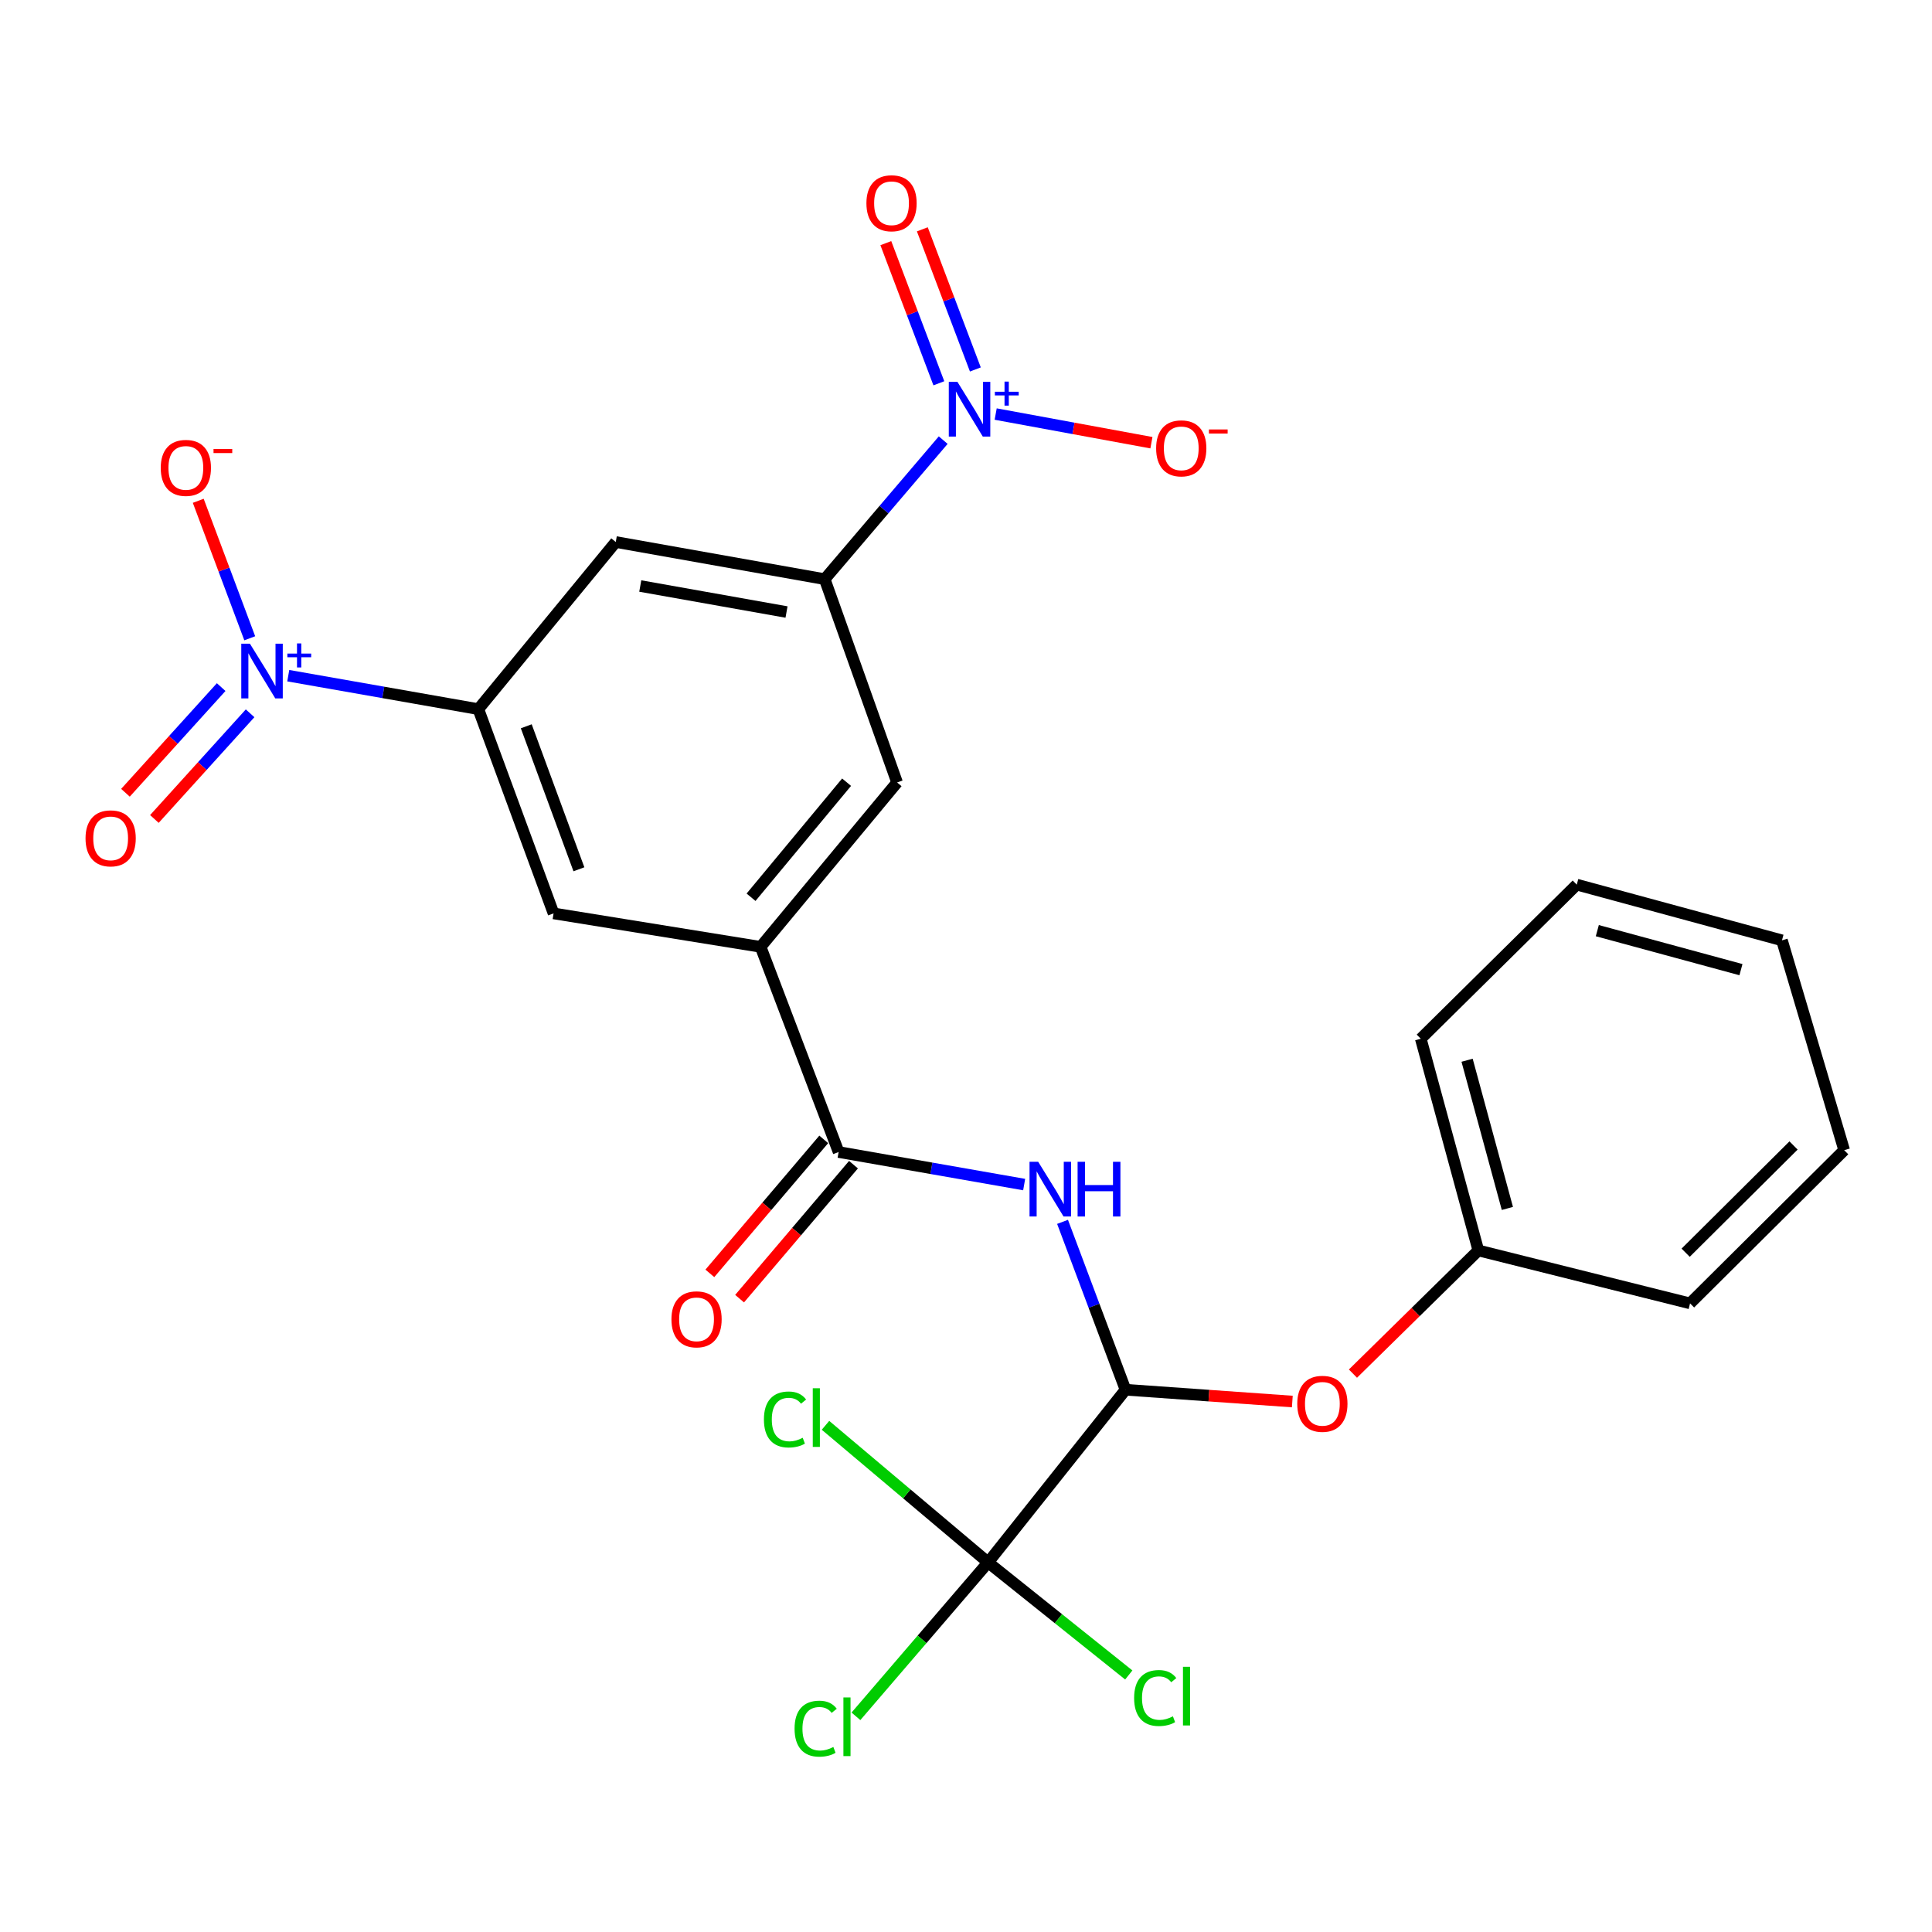 <?xml version='1.0' encoding='iso-8859-1'?>
<svg version='1.1' baseProfile='full'
              xmlns='http://www.w3.org/2000/svg'
                      xmlns:rdkit='http://www.rdkit.org/xml'
                      xmlns:xlink='http://www.w3.org/1999/xlink'
                  xml:space='preserve'
width='1000px' height='1000px' viewBox='0 0 1000 1000'>
<!-- END OF HEADER -->
<rect style='opacity:1.0;fill:#FFFFFF;stroke:none' width='1000' height='1000' x='0' y='0'> </rect>
<path class='bond-6' d='M 149.205,349.734 L 198.399,358.389' style='fill:none;fill-rule:evenodd;stroke:#0000FF;stroke-width:6px;stroke-linecap:butt;stroke-linejoin:miter;stroke-opacity:1' />
<path class='bond-6' d='M 198.399,358.389 L 247.594,367.044' style='fill:none;fill-rule:evenodd;stroke:#000000;stroke-width:6px;stroke-linecap:butt;stroke-linejoin:miter;stroke-opacity:1' />
<path class='bond-12' d='M 129.266,330.374 L 115.939,294.794' style='fill:none;fill-rule:evenodd;stroke:#0000FF;stroke-width:6px;stroke-linecap:butt;stroke-linejoin:miter;stroke-opacity:1' />
<path class='bond-12' d='M 115.939,294.794 L 102.611,259.213' style='fill:none;fill-rule:evenodd;stroke:#FF0000;stroke-width:6px;stroke-linecap:butt;stroke-linejoin:miter;stroke-opacity:1' />
<path class='bond-15' d='M 114.477,355.64 L 89.707,382.987' style='fill:none;fill-rule:evenodd;stroke:#0000FF;stroke-width:6px;stroke-linecap:butt;stroke-linejoin:miter;stroke-opacity:1' />
<path class='bond-15' d='M 89.707,382.987 L 64.936,410.334' style='fill:none;fill-rule:evenodd;stroke:#FF0000;stroke-width:6px;stroke-linecap:butt;stroke-linejoin:miter;stroke-opacity:1' />
<path class='bond-15' d='M 129.453,369.205 L 104.682,396.552' style='fill:none;fill-rule:evenodd;stroke:#0000FF;stroke-width:6px;stroke-linecap:butt;stroke-linejoin:miter;stroke-opacity:1' />
<path class='bond-15' d='M 104.682,396.552 L 79.912,423.899' style='fill:none;fill-rule:evenodd;stroke:#FF0000;stroke-width:6px;stroke-linecap:butt;stroke-linejoin:miter;stroke-opacity:1' />
<path class='bond-0' d='M 488.204,227.811 L 457.532,263.791' style='fill:none;fill-rule:evenodd;stroke:#0000FF;stroke-width:6px;stroke-linecap:butt;stroke-linejoin:miter;stroke-opacity:1' />
<path class='bond-0' d='M 457.532,263.791 L 426.86,299.772' style='fill:none;fill-rule:evenodd;stroke:#000000;stroke-width:6px;stroke-linecap:butt;stroke-linejoin:miter;stroke-opacity:1' />
<path class='bond-13' d='M 515.359,214.311 L 555.665,221.726' style='fill:none;fill-rule:evenodd;stroke:#0000FF;stroke-width:6px;stroke-linecap:butt;stroke-linejoin:miter;stroke-opacity:1' />
<path class='bond-13' d='M 555.665,221.726 L 595.972,229.142' style='fill:none;fill-rule:evenodd;stroke:#FF0000;stroke-width:6px;stroke-linecap:butt;stroke-linejoin:miter;stroke-opacity:1' />
<path class='bond-14' d='M 504.845,191.235 L 491.121,154.966' style='fill:none;fill-rule:evenodd;stroke:#0000FF;stroke-width:6px;stroke-linecap:butt;stroke-linejoin:miter;stroke-opacity:1' />
<path class='bond-14' d='M 491.121,154.966 L 477.397,118.698' style='fill:none;fill-rule:evenodd;stroke:#FF0000;stroke-width:6px;stroke-linecap:butt;stroke-linejoin:miter;stroke-opacity:1' />
<path class='bond-14' d='M 485.947,198.386 L 472.223,162.117' style='fill:none;fill-rule:evenodd;stroke:#0000FF;stroke-width:6px;stroke-linecap:butt;stroke-linejoin:miter;stroke-opacity:1' />
<path class='bond-14' d='M 472.223,162.117 L 458.5,125.849' style='fill:none;fill-rule:evenodd;stroke:#FF0000;stroke-width:6px;stroke-linecap:butt;stroke-linejoin:miter;stroke-opacity:1' />
<path class='bond-1' d='M 530.104,613.131 L 482.085,604.708' style='fill:none;fill-rule:evenodd;stroke:#0000FF;stroke-width:6px;stroke-linecap:butt;stroke-linejoin:miter;stroke-opacity:1' />
<path class='bond-1' d='M 482.085,604.708 L 434.067,596.285' style='fill:none;fill-rule:evenodd;stroke:#000000;stroke-width:6px;stroke-linecap:butt;stroke-linejoin:miter;stroke-opacity:1' />
<path class='bond-3' d='M 549.975,632.435 L 566.27,675.88' style='fill:none;fill-rule:evenodd;stroke:#0000FF;stroke-width:6px;stroke-linecap:butt;stroke-linejoin:miter;stroke-opacity:1' />
<path class='bond-3' d='M 566.27,675.88 L 582.565,719.325' style='fill:none;fill-rule:evenodd;stroke:#000000;stroke-width:6px;stroke-linecap:butt;stroke-linejoin:miter;stroke-opacity:1' />
<path class='bond-2' d='M 511.442,808.711 L 582.565,719.325' style='fill:none;fill-rule:evenodd;stroke:#000000;stroke-width:6px;stroke-linecap:butt;stroke-linejoin:miter;stroke-opacity:1' />
<path class='bond-17' d='M 511.442,808.711 L 477.237,848.54' style='fill:none;fill-rule:evenodd;stroke:#000000;stroke-width:6px;stroke-linecap:butt;stroke-linejoin:miter;stroke-opacity:1' />
<path class='bond-17' d='M 477.237,848.54 L 443.032,888.369' style='fill:none;fill-rule:evenodd;stroke:#00CC00;stroke-width:6px;stroke-linecap:butt;stroke-linejoin:miter;stroke-opacity:1' />
<path class='bond-18' d='M 511.442,808.711 L 469.359,773.226' style='fill:none;fill-rule:evenodd;stroke:#000000;stroke-width:6px;stroke-linecap:butt;stroke-linejoin:miter;stroke-opacity:1' />
<path class='bond-18' d='M 469.359,773.226 L 427.275,737.741' style='fill:none;fill-rule:evenodd;stroke:#00CC00;stroke-width:6px;stroke-linecap:butt;stroke-linejoin:miter;stroke-opacity:1' />
<path class='bond-19' d='M 511.442,808.711 L 547.848,837.837' style='fill:none;fill-rule:evenodd;stroke:#000000;stroke-width:6px;stroke-linecap:butt;stroke-linejoin:miter;stroke-opacity:1' />
<path class='bond-19' d='M 547.848,837.837 L 584.254,866.962' style='fill:none;fill-rule:evenodd;stroke:#00CC00;stroke-width:6px;stroke-linecap:butt;stroke-linejoin:miter;stroke-opacity:1' />
<path class='bond-11' d='M 582.565,719.325 L 625.734,722.378' style='fill:none;fill-rule:evenodd;stroke:#000000;stroke-width:6px;stroke-linecap:butt;stroke-linejoin:miter;stroke-opacity:1' />
<path class='bond-11' d='M 625.734,722.378 L 668.902,725.431' style='fill:none;fill-rule:evenodd;stroke:#FF0000;stroke-width:6px;stroke-linecap:butt;stroke-linejoin:miter;stroke-opacity:1' />
<path class='bond-4' d='M 434.067,596.285 L 393.69,490.084' style='fill:none;fill-rule:evenodd;stroke:#000000;stroke-width:6px;stroke-linecap:butt;stroke-linejoin:miter;stroke-opacity:1' />
<path class='bond-16' d='M 426.369,589.742 L 396.894,624.419' style='fill:none;fill-rule:evenodd;stroke:#000000;stroke-width:6px;stroke-linecap:butt;stroke-linejoin:miter;stroke-opacity:1' />
<path class='bond-16' d='M 396.894,624.419 L 367.418,659.096' style='fill:none;fill-rule:evenodd;stroke:#FF0000;stroke-width:6px;stroke-linecap:butt;stroke-linejoin:miter;stroke-opacity:1' />
<path class='bond-16' d='M 441.764,602.828 L 412.289,637.505' style='fill:none;fill-rule:evenodd;stroke:#000000;stroke-width:6px;stroke-linecap:butt;stroke-linejoin:miter;stroke-opacity:1' />
<path class='bond-16' d='M 412.289,637.505 L 382.813,672.182' style='fill:none;fill-rule:evenodd;stroke:#FF0000;stroke-width:6px;stroke-linecap:butt;stroke-linejoin:miter;stroke-opacity:1' />
<path class='bond-5' d='M 426.86,299.772 L 318.717,280.543' style='fill:none;fill-rule:evenodd;stroke:#000000;stroke-width:6px;stroke-linecap:butt;stroke-linejoin:miter;stroke-opacity:1' />
<path class='bond-5' d='M 407.102,316.781 L 331.401,303.321' style='fill:none;fill-rule:evenodd;stroke:#000000;stroke-width:6px;stroke-linecap:butt;stroke-linejoin:miter;stroke-opacity:1' />
<path class='bond-26' d='M 426.86,299.772 L 464.33,405.008' style='fill:none;fill-rule:evenodd;stroke:#000000;stroke-width:6px;stroke-linecap:butt;stroke-linejoin:miter;stroke-opacity:1' />
<path class='bond-8' d='M 247.594,367.044 L 318.717,280.543' style='fill:none;fill-rule:evenodd;stroke:#000000;stroke-width:6px;stroke-linecap:butt;stroke-linejoin:miter;stroke-opacity:1' />
<path class='bond-10' d='M 247.594,367.044 L 286.523,472.774' style='fill:none;fill-rule:evenodd;stroke:#000000;stroke-width:6px;stroke-linecap:butt;stroke-linejoin:miter;stroke-opacity:1' />
<path class='bond-10' d='M 272.394,375.923 L 299.645,449.934' style='fill:none;fill-rule:evenodd;stroke:#000000;stroke-width:6px;stroke-linecap:butt;stroke-linejoin:miter;stroke-opacity:1' />
<path class='bond-7' d='M 393.69,490.084 L 286.523,472.774' style='fill:none;fill-rule:evenodd;stroke:#000000;stroke-width:6px;stroke-linecap:butt;stroke-linejoin:miter;stroke-opacity:1' />
<path class='bond-9' d='M 393.69,490.084 L 464.33,405.008' style='fill:none;fill-rule:evenodd;stroke:#000000;stroke-width:6px;stroke-linecap:butt;stroke-linejoin:miter;stroke-opacity:1' />
<path class='bond-9' d='M 388.741,464.415 L 438.189,404.862' style='fill:none;fill-rule:evenodd;stroke:#000000;stroke-width:6px;stroke-linecap:butt;stroke-linejoin:miter;stroke-opacity:1' />
<path class='bond-20' d='M 700.285,710.982 L 732.736,679.103' style='fill:none;fill-rule:evenodd;stroke:#FF0000;stroke-width:6px;stroke-linecap:butt;stroke-linejoin:miter;stroke-opacity:1' />
<path class='bond-20' d='M 732.736,679.103 L 765.188,647.225' style='fill:none;fill-rule:evenodd;stroke:#000000;stroke-width:6px;stroke-linecap:butt;stroke-linejoin:miter;stroke-opacity:1' />
<path class='bond-21' d='M 765.188,647.225 L 735.396,537.645' style='fill:none;fill-rule:evenodd;stroke:#000000;stroke-width:6px;stroke-linecap:butt;stroke-linejoin:miter;stroke-opacity:1' />
<path class='bond-21' d='M 780.217,625.487 L 759.362,548.781' style='fill:none;fill-rule:evenodd;stroke:#000000;stroke-width:6px;stroke-linecap:butt;stroke-linejoin:miter;stroke-opacity:1' />
<path class='bond-22' d='M 765.188,647.225 L 874.768,674.626' style='fill:none;fill-rule:evenodd;stroke:#000000;stroke-width:6px;stroke-linecap:butt;stroke-linejoin:miter;stroke-opacity:1' />
<path class='bond-24' d='M 735.396,537.645 L 816.128,457.879' style='fill:none;fill-rule:evenodd;stroke:#000000;stroke-width:6px;stroke-linecap:butt;stroke-linejoin:miter;stroke-opacity:1' />
<path class='bond-23' d='M 874.768,674.626 L 954.545,595.331' style='fill:none;fill-rule:evenodd;stroke:#000000;stroke-width:6px;stroke-linecap:butt;stroke-linejoin:miter;stroke-opacity:1' />
<path class='bond-23' d='M 872.491,648.401 L 928.335,592.895' style='fill:none;fill-rule:evenodd;stroke:#000000;stroke-width:6px;stroke-linecap:butt;stroke-linejoin:miter;stroke-opacity:1' />
<path class='bond-25' d='M 954.545,595.331 L 922.34,486.716' style='fill:none;fill-rule:evenodd;stroke:#000000;stroke-width:6px;stroke-linecap:butt;stroke-linejoin:miter;stroke-opacity:1' />
<path class='bond-27' d='M 816.128,457.879 L 922.34,486.716' style='fill:none;fill-rule:evenodd;stroke:#000000;stroke-width:6px;stroke-linecap:butt;stroke-linejoin:miter;stroke-opacity:1' />
<path class='bond-27' d='M 826.765,481.704 L 901.114,501.89' style='fill:none;fill-rule:evenodd;stroke:#000000;stroke-width:6px;stroke-linecap:butt;stroke-linejoin:miter;stroke-opacity:1' />
<path  class='atom-0' d='M 129.363 333.184
L 138.643 348.184
Q 139.563 349.664, 141.043 352.344
Q 142.523 355.024, 142.603 355.184
L 142.603 333.184
L 146.363 333.184
L 146.363 361.504
L 142.483 361.504
L 132.523 345.104
Q 131.363 343.184, 130.123 340.984
Q 128.923 338.784, 128.563 338.104
L 128.563 361.504
L 124.883 361.504
L 124.883 333.184
L 129.363 333.184
' fill='#0000FF'/>
<path  class='atom-0' d='M 148.739 338.289
L 153.728 338.289
L 153.728 333.035
L 155.946 333.035
L 155.946 338.289
L 161.067 338.289
L 161.067 340.19
L 155.946 340.19
L 155.946 345.47
L 153.728 345.47
L 153.728 340.19
L 148.739 340.19
L 148.739 338.289
' fill='#0000FF'/>
<path  class='atom-1' d='M 495.573 197.662
L 504.853 212.662
Q 505.773 214.142, 507.253 216.822
Q 508.733 219.502, 508.813 219.662
L 508.813 197.662
L 512.573 197.662
L 512.573 225.982
L 508.693 225.982
L 498.733 209.582
Q 497.573 207.662, 496.333 205.462
Q 495.133 203.262, 494.773 202.582
L 494.773 225.982
L 491.093 225.982
L 491.093 197.662
L 495.573 197.662
' fill='#0000FF'/>
<path  class='atom-1' d='M 514.949 202.767
L 519.939 202.767
L 519.939 197.514
L 522.157 197.514
L 522.157 202.767
L 527.278 202.767
L 527.278 204.668
L 522.157 204.668
L 522.157 209.948
L 519.939 209.948
L 519.939 204.668
L 514.949 204.668
L 514.949 202.767
' fill='#0000FF'/>
<path  class='atom-2' d='M 537.365 601.343
L 546.645 616.343
Q 547.565 617.823, 549.045 620.503
Q 550.525 623.183, 550.605 623.343
L 550.605 601.343
L 554.365 601.343
L 554.365 629.663
L 550.485 629.663
L 540.525 613.263
Q 539.365 611.343, 538.125 609.143
Q 536.925 606.943, 536.565 606.263
L 536.565 629.663
L 532.885 629.663
L 532.885 601.343
L 537.365 601.343
' fill='#0000FF'/>
<path  class='atom-2' d='M 557.765 601.343
L 561.605 601.343
L 561.605 613.383
L 576.085 613.383
L 576.085 601.343
L 579.925 601.343
L 579.925 629.663
L 576.085 629.663
L 576.085 616.583
L 561.605 616.583
L 561.605 629.663
L 557.765 629.663
L 557.765 601.343
' fill='#0000FF'/>
<path  class='atom-12' d='M 671.456 726.611
Q 671.456 719.811, 674.816 716.011
Q 678.176 712.211, 684.456 712.211
Q 690.736 712.211, 694.096 716.011
Q 697.456 719.811, 697.456 726.611
Q 697.456 733.491, 694.056 737.411
Q 690.656 741.291, 684.456 741.291
Q 678.216 741.291, 674.816 737.411
Q 671.456 733.531, 671.456 726.611
M 684.456 738.091
Q 688.776 738.091, 691.096 735.211
Q 693.456 732.291, 693.456 726.611
Q 693.456 721.051, 691.096 718.251
Q 688.776 715.411, 684.456 715.411
Q 680.136 715.411, 677.776 718.211
Q 675.456 721.011, 675.456 726.611
Q 675.456 732.331, 677.776 735.211
Q 680.136 738.091, 684.456 738.091
' fill='#FF0000'/>
<path  class='atom-13' d='M 83.2 242.177
Q 83.2 235.377, 86.56 231.577
Q 89.92 227.777, 96.2 227.777
Q 102.48 227.777, 105.84 231.577
Q 109.2 235.377, 109.2 242.177
Q 109.2 249.057, 105.8 252.977
Q 102.4 256.857, 96.2 256.857
Q 89.96 256.857, 86.56 252.977
Q 83.2 249.097, 83.2 242.177
M 96.2 253.657
Q 100.52 253.657, 102.84 250.777
Q 105.2 247.857, 105.2 242.177
Q 105.2 236.617, 102.84 233.817
Q 100.52 230.977, 96.2 230.977
Q 91.88 230.977, 89.52 233.777
Q 87.2 236.577, 87.2 242.177
Q 87.2 247.897, 89.52 250.777
Q 91.88 253.657, 96.2 253.657
' fill='#FF0000'/>
<path  class='atom-13' d='M 110.52 232.399
L 120.209 232.399
L 120.209 234.511
L 110.52 234.511
L 110.52 232.399
' fill='#FF0000'/>
<path  class='atom-14' d='M 598.414 232.063
Q 598.414 225.263, 601.774 221.463
Q 605.134 217.663, 611.414 217.663
Q 617.694 217.663, 621.054 221.463
Q 624.414 225.263, 624.414 232.063
Q 624.414 238.943, 621.014 242.863
Q 617.614 246.743, 611.414 246.743
Q 605.174 246.743, 601.774 242.863
Q 598.414 238.983, 598.414 232.063
M 611.414 243.543
Q 615.734 243.543, 618.054 240.663
Q 620.414 237.743, 620.414 232.063
Q 620.414 226.503, 618.054 223.703
Q 615.734 220.863, 611.414 220.863
Q 607.094 220.863, 604.734 223.663
Q 602.414 226.463, 602.414 232.063
Q 602.414 237.783, 604.734 240.663
Q 607.094 243.543, 611.414 243.543
' fill='#FF0000'/>
<path  class='atom-14' d='M 625.734 222.285
L 635.423 222.285
L 635.423 224.397
L 625.734 224.397
L 625.734 222.285
' fill='#FF0000'/>
<path  class='atom-15' d='M 448.456 105.196
Q 448.456 98.396, 451.816 94.596
Q 455.176 90.796, 461.456 90.796
Q 467.736 90.796, 471.096 94.596
Q 474.456 98.396, 474.456 105.196
Q 474.456 112.076, 471.056 115.996
Q 467.656 119.876, 461.456 119.876
Q 455.216 119.876, 451.816 115.996
Q 448.456 112.116, 448.456 105.196
M 461.456 116.676
Q 465.776 116.676, 468.096 113.796
Q 470.456 110.876, 470.456 105.196
Q 470.456 99.636, 468.096 96.836
Q 465.776 93.996, 461.456 93.996
Q 457.136 93.996, 454.776 96.796
Q 452.456 99.596, 452.456 105.196
Q 452.456 110.916, 454.776 113.796
Q 457.136 116.676, 461.456 116.676
' fill='#FF0000'/>
<path  class='atom-16' d='M 44.271 433.926
Q 44.271 427.126, 47.631 423.326
Q 50.991 419.526, 57.271 419.526
Q 63.551 419.526, 66.911 423.326
Q 70.271 427.126, 70.271 433.926
Q 70.271 440.806, 66.871 444.726
Q 63.471 448.606, 57.271 448.606
Q 51.031 448.606, 47.631 444.726
Q 44.271 440.846, 44.271 433.926
M 57.271 445.406
Q 61.591 445.406, 63.911 442.526
Q 66.271 439.606, 66.271 433.926
Q 66.271 428.366, 63.911 425.566
Q 61.591 422.726, 57.271 422.726
Q 52.951 422.726, 50.591 425.526
Q 48.271 428.326, 48.271 433.926
Q 48.271 439.646, 50.591 442.526
Q 52.951 445.406, 57.271 445.406
' fill='#FF0000'/>
<path  class='atom-17' d='M 347.531 682.878
Q 347.531 676.078, 350.891 672.278
Q 354.251 668.478, 360.531 668.478
Q 366.811 668.478, 370.171 672.278
Q 373.531 676.078, 373.531 682.878
Q 373.531 689.758, 370.131 693.678
Q 366.731 697.558, 360.531 697.558
Q 354.291 697.558, 350.891 693.678
Q 347.531 689.798, 347.531 682.878
M 360.531 694.358
Q 364.851 694.358, 367.171 691.478
Q 369.531 688.558, 369.531 682.878
Q 369.531 677.318, 367.171 674.518
Q 364.851 671.678, 360.531 671.678
Q 356.211 671.678, 353.851 674.478
Q 351.531 677.278, 351.531 682.878
Q 351.531 688.598, 353.851 691.478
Q 356.211 694.358, 360.531 694.358
' fill='#FF0000'/>
<path  class='atom-18' d='M 411.269 894.755
Q 411.269 887.715, 414.549 884.035
Q 417.869 880.315, 424.149 880.315
Q 429.989 880.315, 433.109 884.435
L 430.469 886.595
Q 428.189 883.595, 424.149 883.595
Q 419.869 883.595, 417.589 886.475
Q 415.349 889.315, 415.349 894.755
Q 415.349 900.355, 417.669 903.235
Q 420.029 906.115, 424.589 906.115
Q 427.709 906.115, 431.349 904.235
L 432.469 907.235
Q 430.989 908.195, 428.749 908.755
Q 426.509 909.315, 424.029 909.315
Q 417.869 909.315, 414.549 905.555
Q 411.269 901.795, 411.269 894.755
' fill='#00CC00'/>
<path  class='atom-18' d='M 436.549 878.595
L 440.229 878.595
L 440.229 908.955
L 436.549 908.955
L 436.549 878.595
' fill='#00CC00'/>
<path  class='atom-19' d='M 395.407 734.718
Q 395.407 727.678, 398.687 723.998
Q 402.007 720.278, 408.287 720.278
Q 414.127 720.278, 417.247 724.398
L 414.607 726.558
Q 412.327 723.558, 408.287 723.558
Q 404.007 723.558, 401.727 726.438
Q 399.487 729.278, 399.487 734.718
Q 399.487 740.318, 401.807 743.198
Q 404.167 746.078, 408.727 746.078
Q 411.847 746.078, 415.487 744.198
L 416.607 747.198
Q 415.127 748.158, 412.887 748.718
Q 410.647 749.278, 408.167 749.278
Q 402.007 749.278, 398.687 745.518
Q 395.407 741.758, 395.407 734.718
' fill='#00CC00'/>
<path  class='atom-19' d='M 420.687 718.558
L 424.367 718.558
L 424.367 748.918
L 420.687 748.918
L 420.687 718.558
' fill='#00CC00'/>
<path  class='atom-20' d='M 587.023 878.894
Q 587.023 871.854, 590.303 868.174
Q 593.623 864.454, 599.903 864.454
Q 605.743 864.454, 608.863 868.574
L 606.223 870.734
Q 603.943 867.734, 599.903 867.734
Q 595.623 867.734, 593.343 870.614
Q 591.103 873.454, 591.103 878.894
Q 591.103 884.494, 593.423 887.374
Q 595.783 890.254, 600.343 890.254
Q 603.463 890.254, 607.103 888.374
L 608.223 891.374
Q 606.743 892.334, 604.503 892.894
Q 602.263 893.454, 599.783 893.454
Q 593.623 893.454, 590.303 889.694
Q 587.023 885.934, 587.023 878.894
' fill='#00CC00'/>
<path  class='atom-20' d='M 612.303 862.734
L 615.983 862.734
L 615.983 893.094
L 612.303 893.094
L 612.303 862.734
' fill='#00CC00'/>
</svg>
